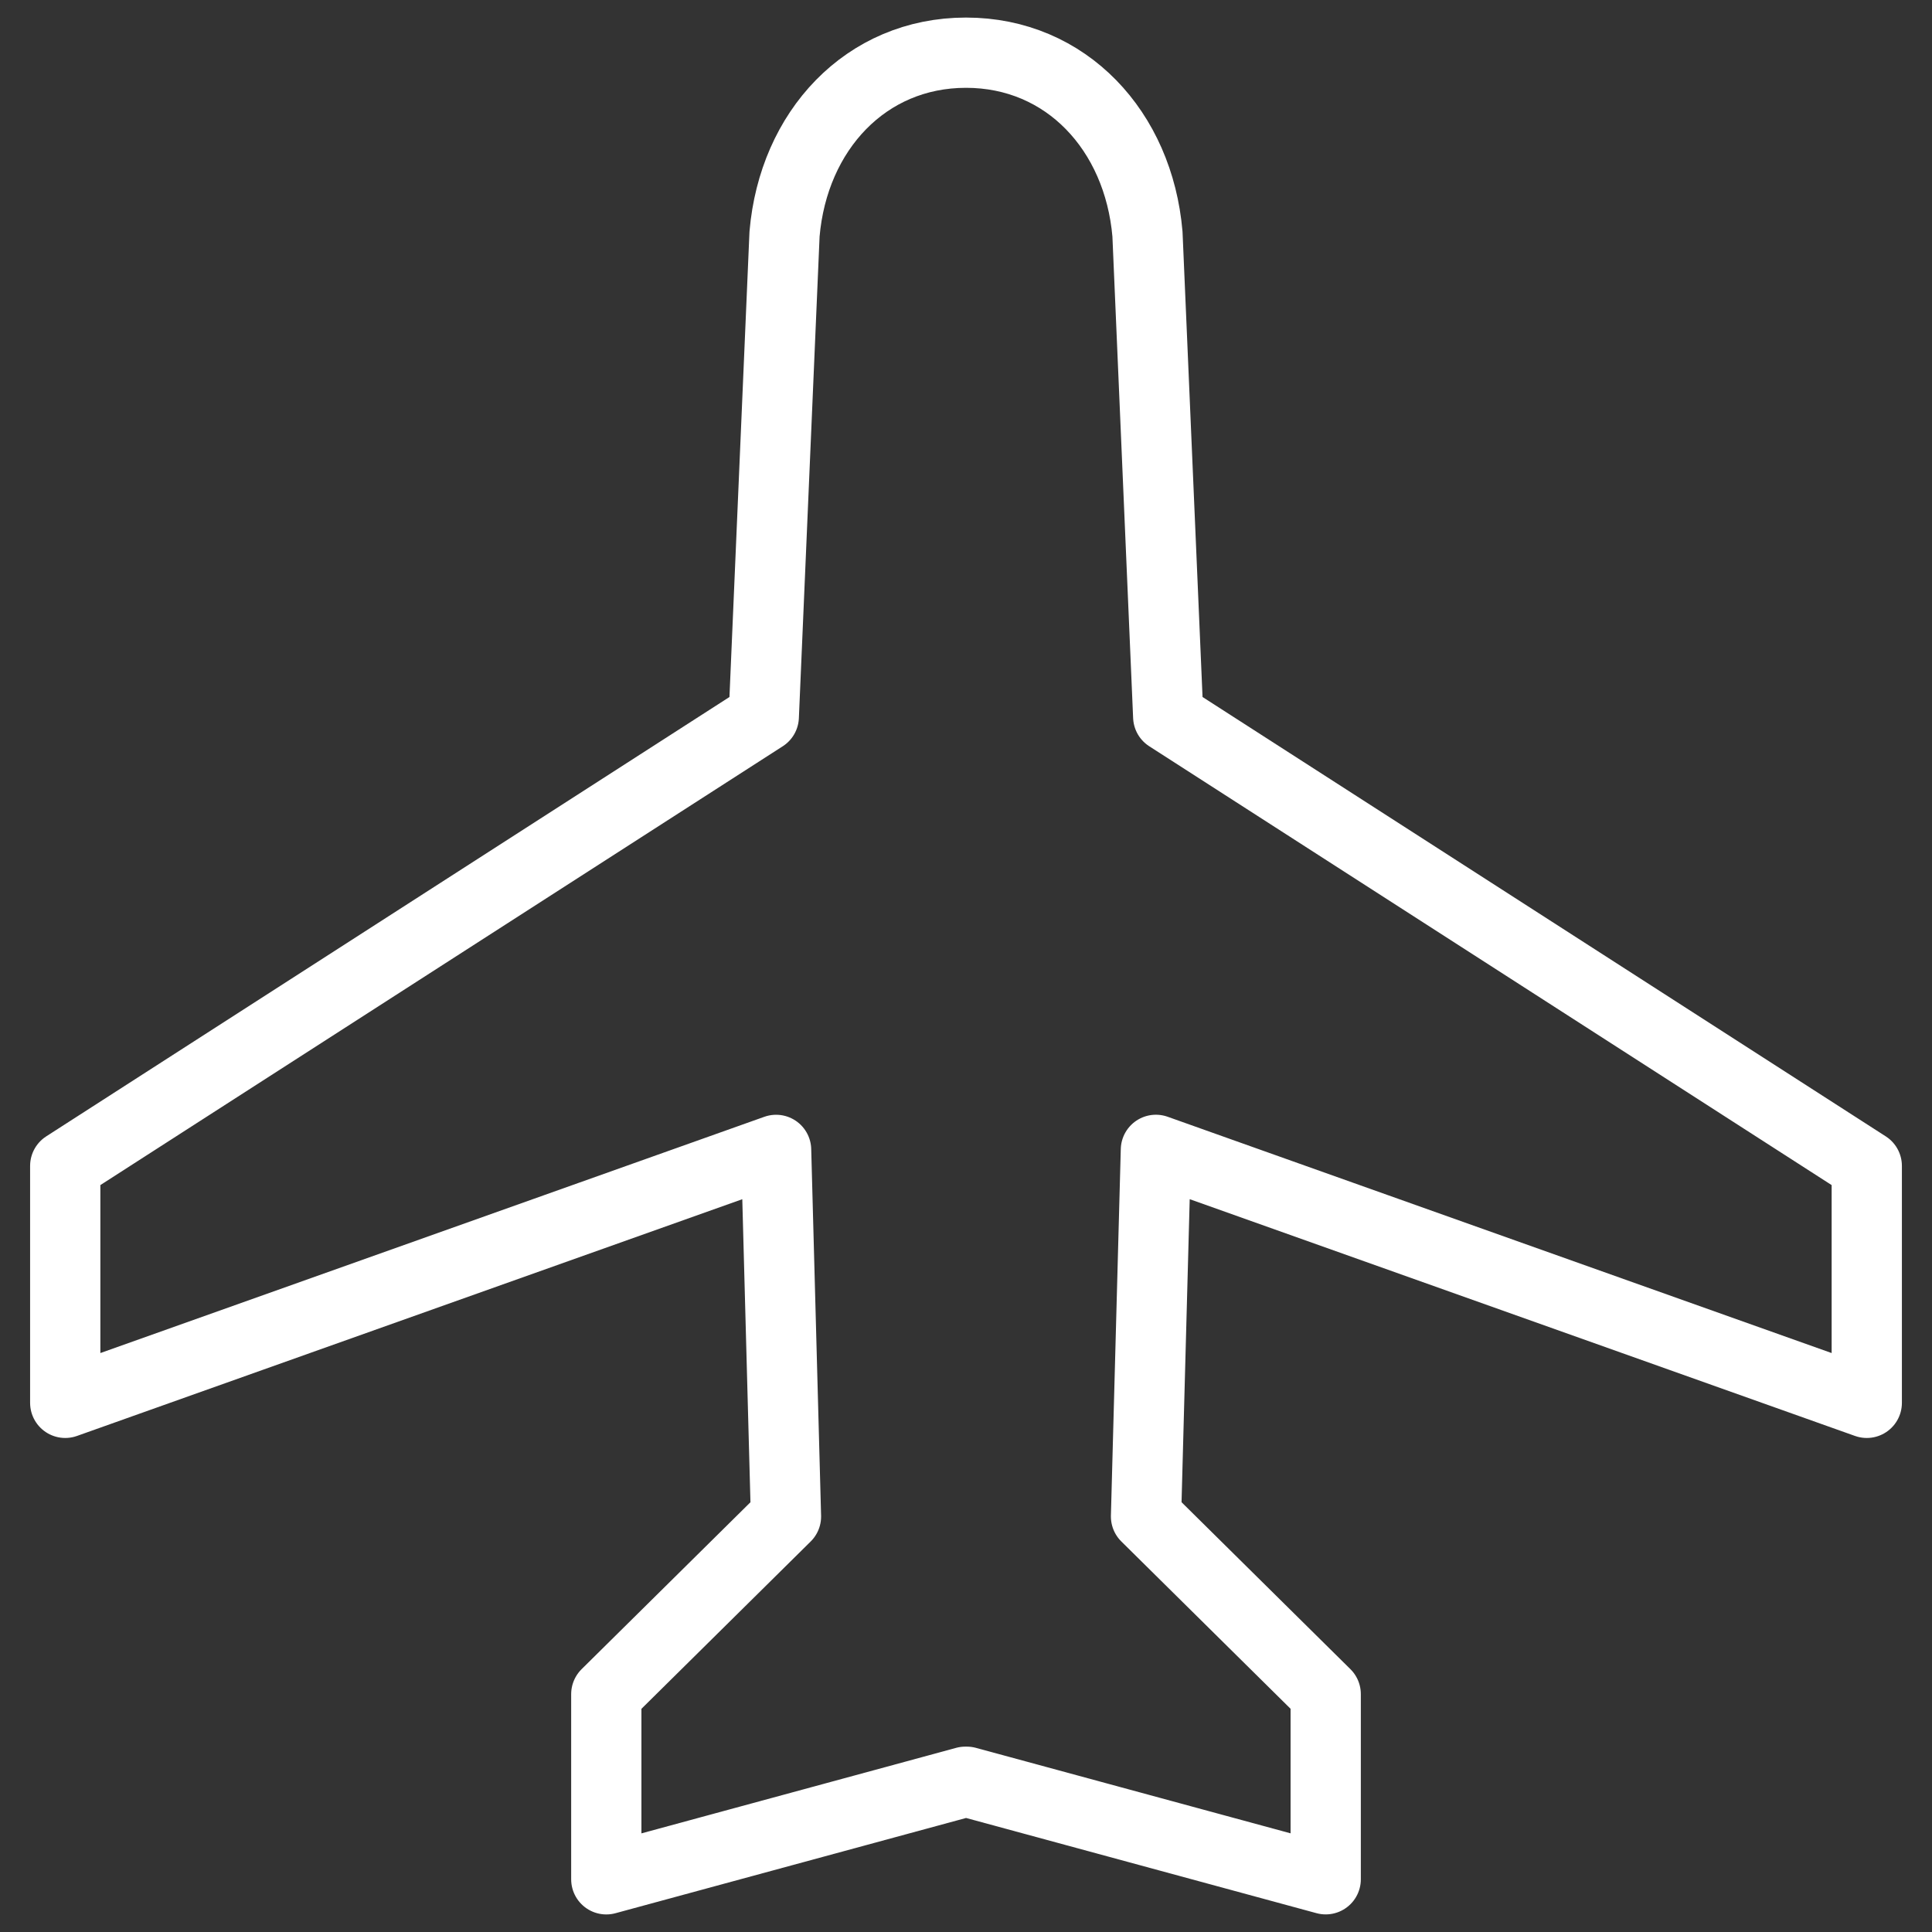 <?xml version="1.0" encoding="UTF-8"?>
<svg id="Layer_1" data-name="Layer 1" xmlns="http://www.w3.org/2000/svg" viewBox="0 0 55 55">
  <rect x="0" y="0" width="55" height="55" fill="#333333" stroke="none"/>
  <defs>
    <style>
      .cls-1 {
        fill: none;
        stroke: #fff;
        stroke-linejoin: round;
        stroke-width: 2px;
      }
    </style>
  </defs>
  <path class="cls-1" d="M27.478,50.724l-10.218,2.776v-5.271l5.115-5.057-.281-10.437L1.857,39.936v-6.745l19.886-12.788,.591-13.74c.252-2.94,2.312-5.163,5.166-5.163s4.913,2.223,5.166,5.163l.591,13.74,19.886,12.788v6.745l-20.237-7.202-.281,10.437,5.115,5.057v5.271l-10.218-2.776h-.043Z"/>
</svg>